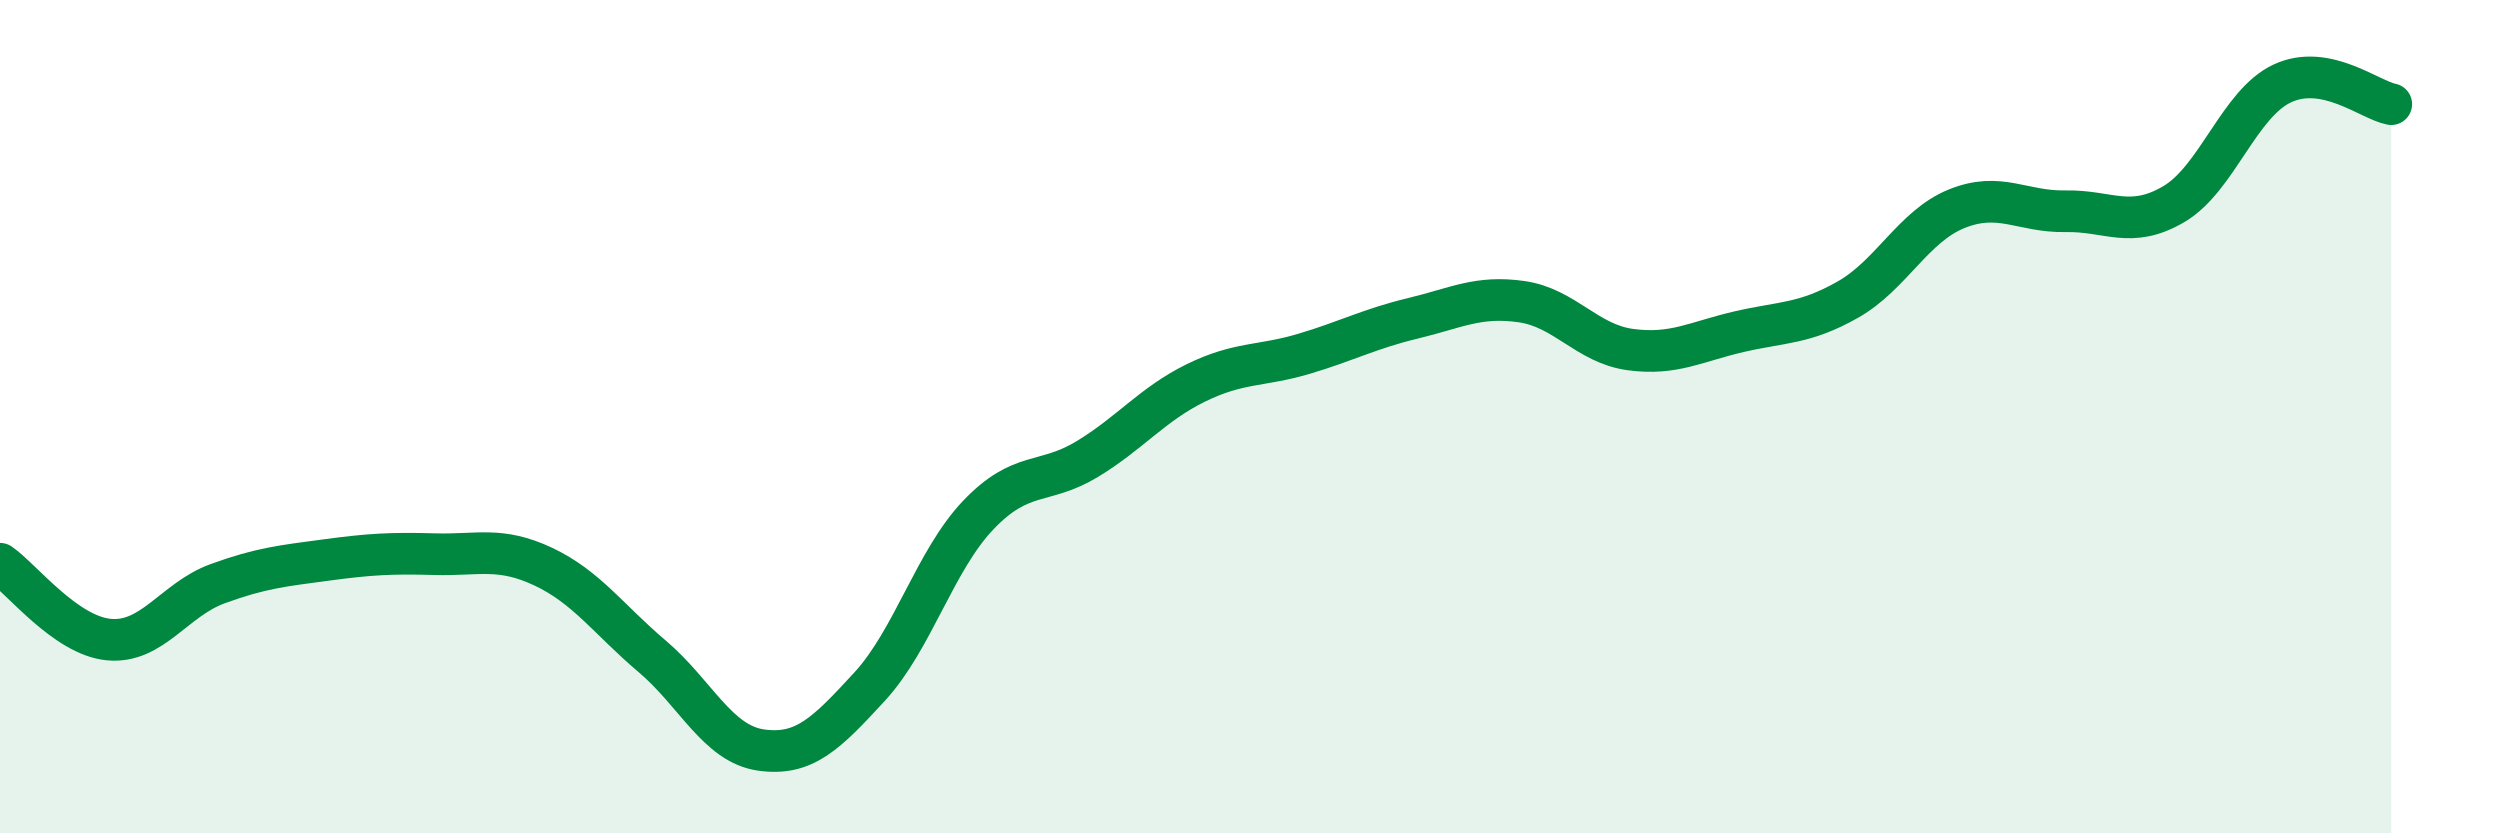 
    <svg width="60" height="20" viewBox="0 0 60 20" xmlns="http://www.w3.org/2000/svg">
      <path
        d="M 0,13.53 C 0.52,13.89 1.57,15.25 2.61,15.35 C 3.65,15.45 4.18,14.39 5.22,14.01 C 6.26,13.63 6.79,13.58 7.83,13.44 C 8.87,13.3 9.39,13.27 10.43,13.3 C 11.47,13.33 12,13.11 13.04,13.6 C 14.08,14.09 14.61,14.87 15.65,15.75 C 16.69,16.63 17.22,17.85 18.26,18 C 19.3,18.15 19.83,17.61 20.87,16.48 C 21.91,15.35 22.44,13.45 23.48,12.36 C 24.52,11.27 25.05,11.65 26.09,11.02 C 27.13,10.39 27.66,9.7 28.7,9.19 C 29.74,8.68 30.26,8.8 31.3,8.49 C 32.34,8.18 32.87,7.89 33.91,7.64 C 34.95,7.39 35.48,7.09 36.52,7.24 C 37.56,7.39 38.09,8.25 39.13,8.39 C 40.17,8.53 40.7,8.2 41.74,7.96 C 42.78,7.72 43.31,7.78 44.35,7.19 C 45.39,6.6 45.92,5.43 46.96,5.01 C 48,4.59 48.53,5.09 49.57,5.07 C 50.61,5.05 51.13,5.51 52.17,4.9 C 53.21,4.29 53.74,2.48 54.78,2 C 55.82,1.52 56.87,2.4 57.39,2.5L57.39 20L0 20Z"
        fill="#008740"
        opacity="0.1"
        stroke-linecap="round"
        stroke-linejoin="round"
      />
      <path
        d="M 0,13.53 C 0.52,13.89 1.57,15.25 2.61,15.35 C 3.65,15.45 4.18,14.39 5.22,14.01 C 6.26,13.63 6.79,13.58 7.83,13.44 C 8.87,13.3 9.39,13.27 10.43,13.3 C 11.47,13.33 12,13.11 13.04,13.6 C 14.08,14.09 14.61,14.87 15.65,15.75 C 16.69,16.63 17.22,17.85 18.26,18 C 19.3,18.15 19.83,17.61 20.87,16.48 C 21.91,15.35 22.44,13.45 23.48,12.36 C 24.52,11.27 25.05,11.65 26.09,11.02 C 27.13,10.39 27.66,9.7 28.7,9.19 C 29.74,8.68 30.26,8.8 31.3,8.49 C 32.34,8.18 32.87,7.89 33.91,7.64 C 34.95,7.39 35.48,7.09 36.52,7.24 C 37.56,7.39 38.09,8.25 39.13,8.39 C 40.17,8.53 40.7,8.2 41.74,7.96 C 42.78,7.72 43.31,7.78 44.35,7.19 C 45.39,6.6 45.92,5.43 46.96,5.01 C 48,4.59 48.53,5.09 49.57,5.07 C 50.61,5.05 51.13,5.51 52.17,4.9 C 53.21,4.29 53.74,2.48 54.78,2 C 55.82,1.52 56.87,2.4 57.39,2.5"
        stroke="#008740"
        stroke-width="1"
        fill="none"
        stroke-linecap="round"
        stroke-linejoin="round"
      />
    </svg>
  